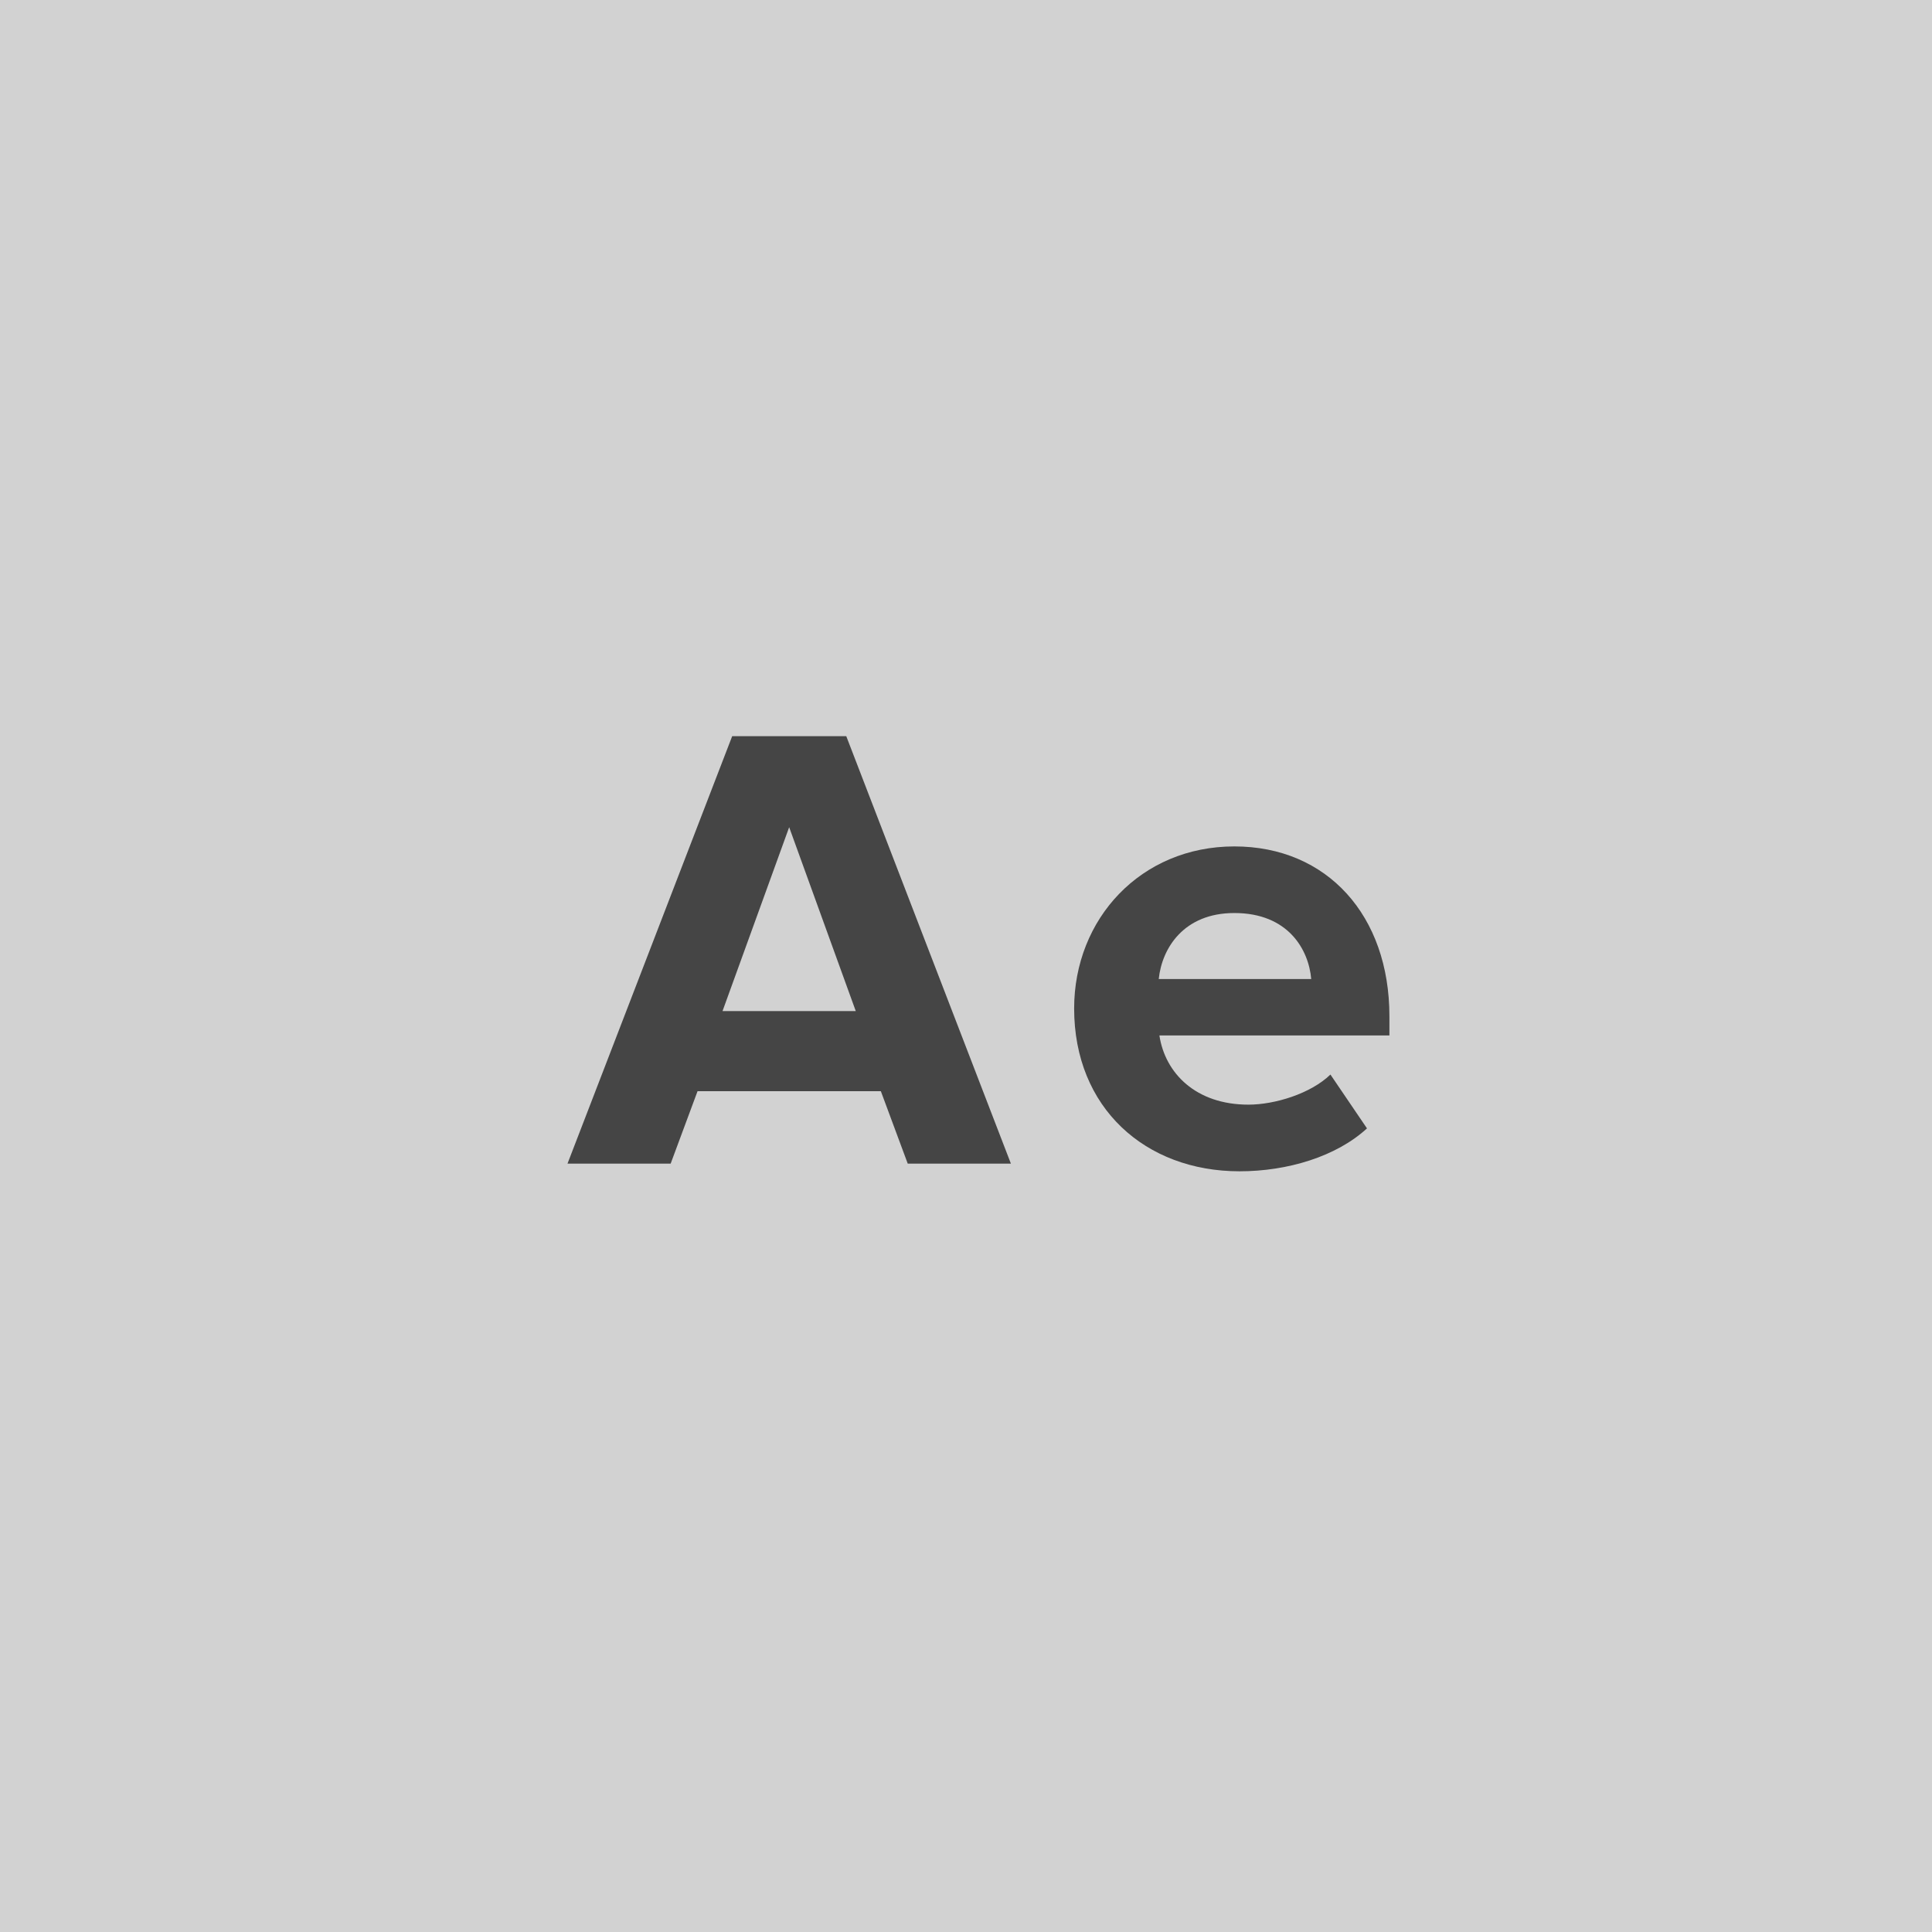 <?xml version="1.0" encoding="utf-8"?>
<!-- Generator: Adobe Illustrator 15.0.2, SVG Export Plug-In . SVG Version: 6.00 Build 0)  -->
<!DOCTYPE svg PUBLIC "-//W3C//DTD SVG 1.1//EN" "http://www.w3.org/Graphics/SVG/1.1/DTD/svg11.dtd">
<svg version="1.1" id="Layer_1" xmlns="http://www.w3.org/2000/svg" xmlns:xlink="http://www.w3.org/1999/xlink" x="0px" y="0px"
	 width="38px" height="38px" viewBox="0 0 38 38" enable-background="new 0 0 38 38" xml:space="preserve">
<g>
	<g>
		<rect fill="#D2D2D2" width="38" height="38"/>
	</g>
	<g>
		<g>
			<path fill="#454545" d="M17.854,22.887l-0.529-1.425H13.72l-0.529,1.425h-2.029l3.239-8.407h2.244l3.238,8.407H17.854z
				 M15.522,16.27l-1.311,3.617h2.621L15.522,16.27z"/>
			<path fill="#454545" d="M21.127,19.836c0-1.764,1.311-3.188,3.151-3.188c1.827,0,3.05,1.361,3.05,3.34v0.378h-4.524
				c0.113,0.744,0.718,1.361,1.751,1.361c0.518,0,1.223-0.215,1.613-0.592l0.719,1.059c-0.604,0.555-1.563,0.844-2.508,0.844
				C22.526,23.037,21.127,21.789,21.127,19.836z M24.278,17.958c-0.996,0-1.425,0.693-1.487,1.298h2.999
				C25.74,18.677,25.337,17.958,24.278,17.958z"/>
		</g>
	</g>
</g>
</svg>
